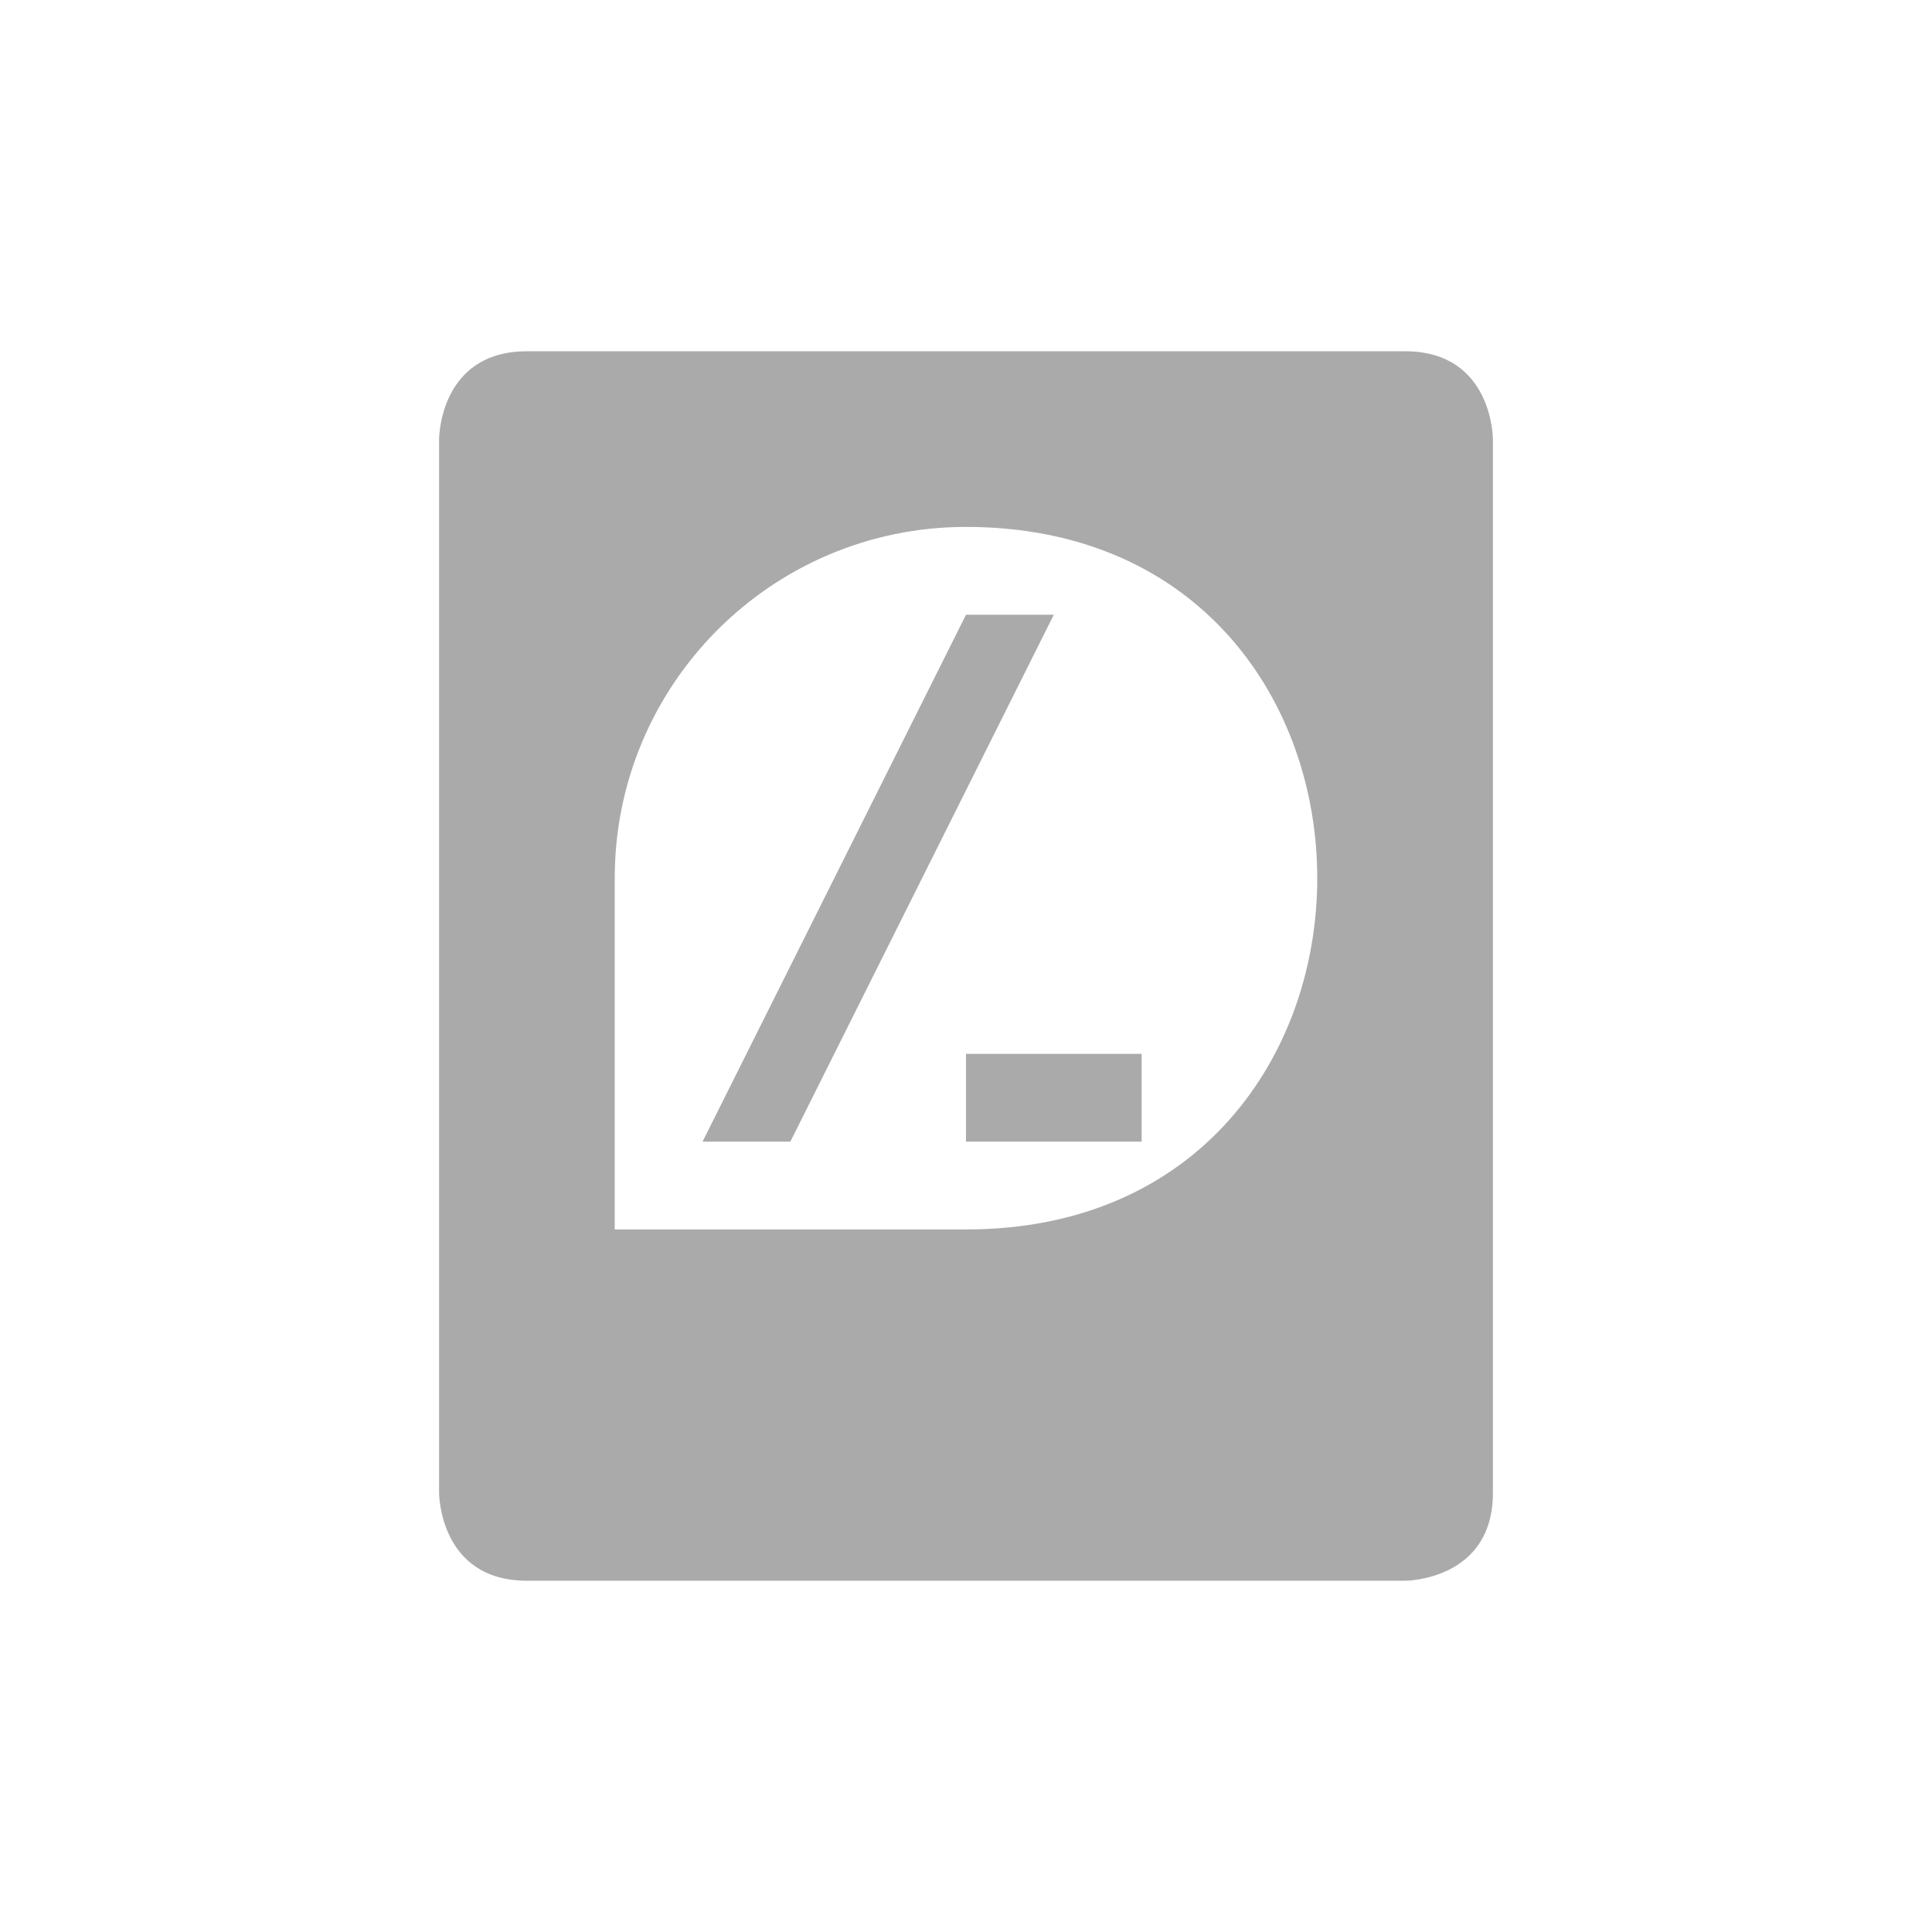 <svg width="22" height="22" version="1.1" viewBox="0 0 22 22" xmlns="http://www.w3.org/2000/svg">
 <defs>
  <style id="current-color-scheme" type="text/css">.ColorScheme-Text { color:#aaaaaa; } .ColorScheme-Highlight { color:#5294e2; }</style>
 </defs>
 <path d="m6 4c-1 0-1 1-1 1v12s0 1 1 1h10s1 0 1-1v-12s0-1-1-1zm5 2c5.333 0 5.333 8 0 8h-4v-4c0-2.209 1.791-4 4-4zm0 1-3 6h1l3-6zm0 5v1h2v-1z" class="ColorScheme-Text" fill="currentColor"/>
</svg>
